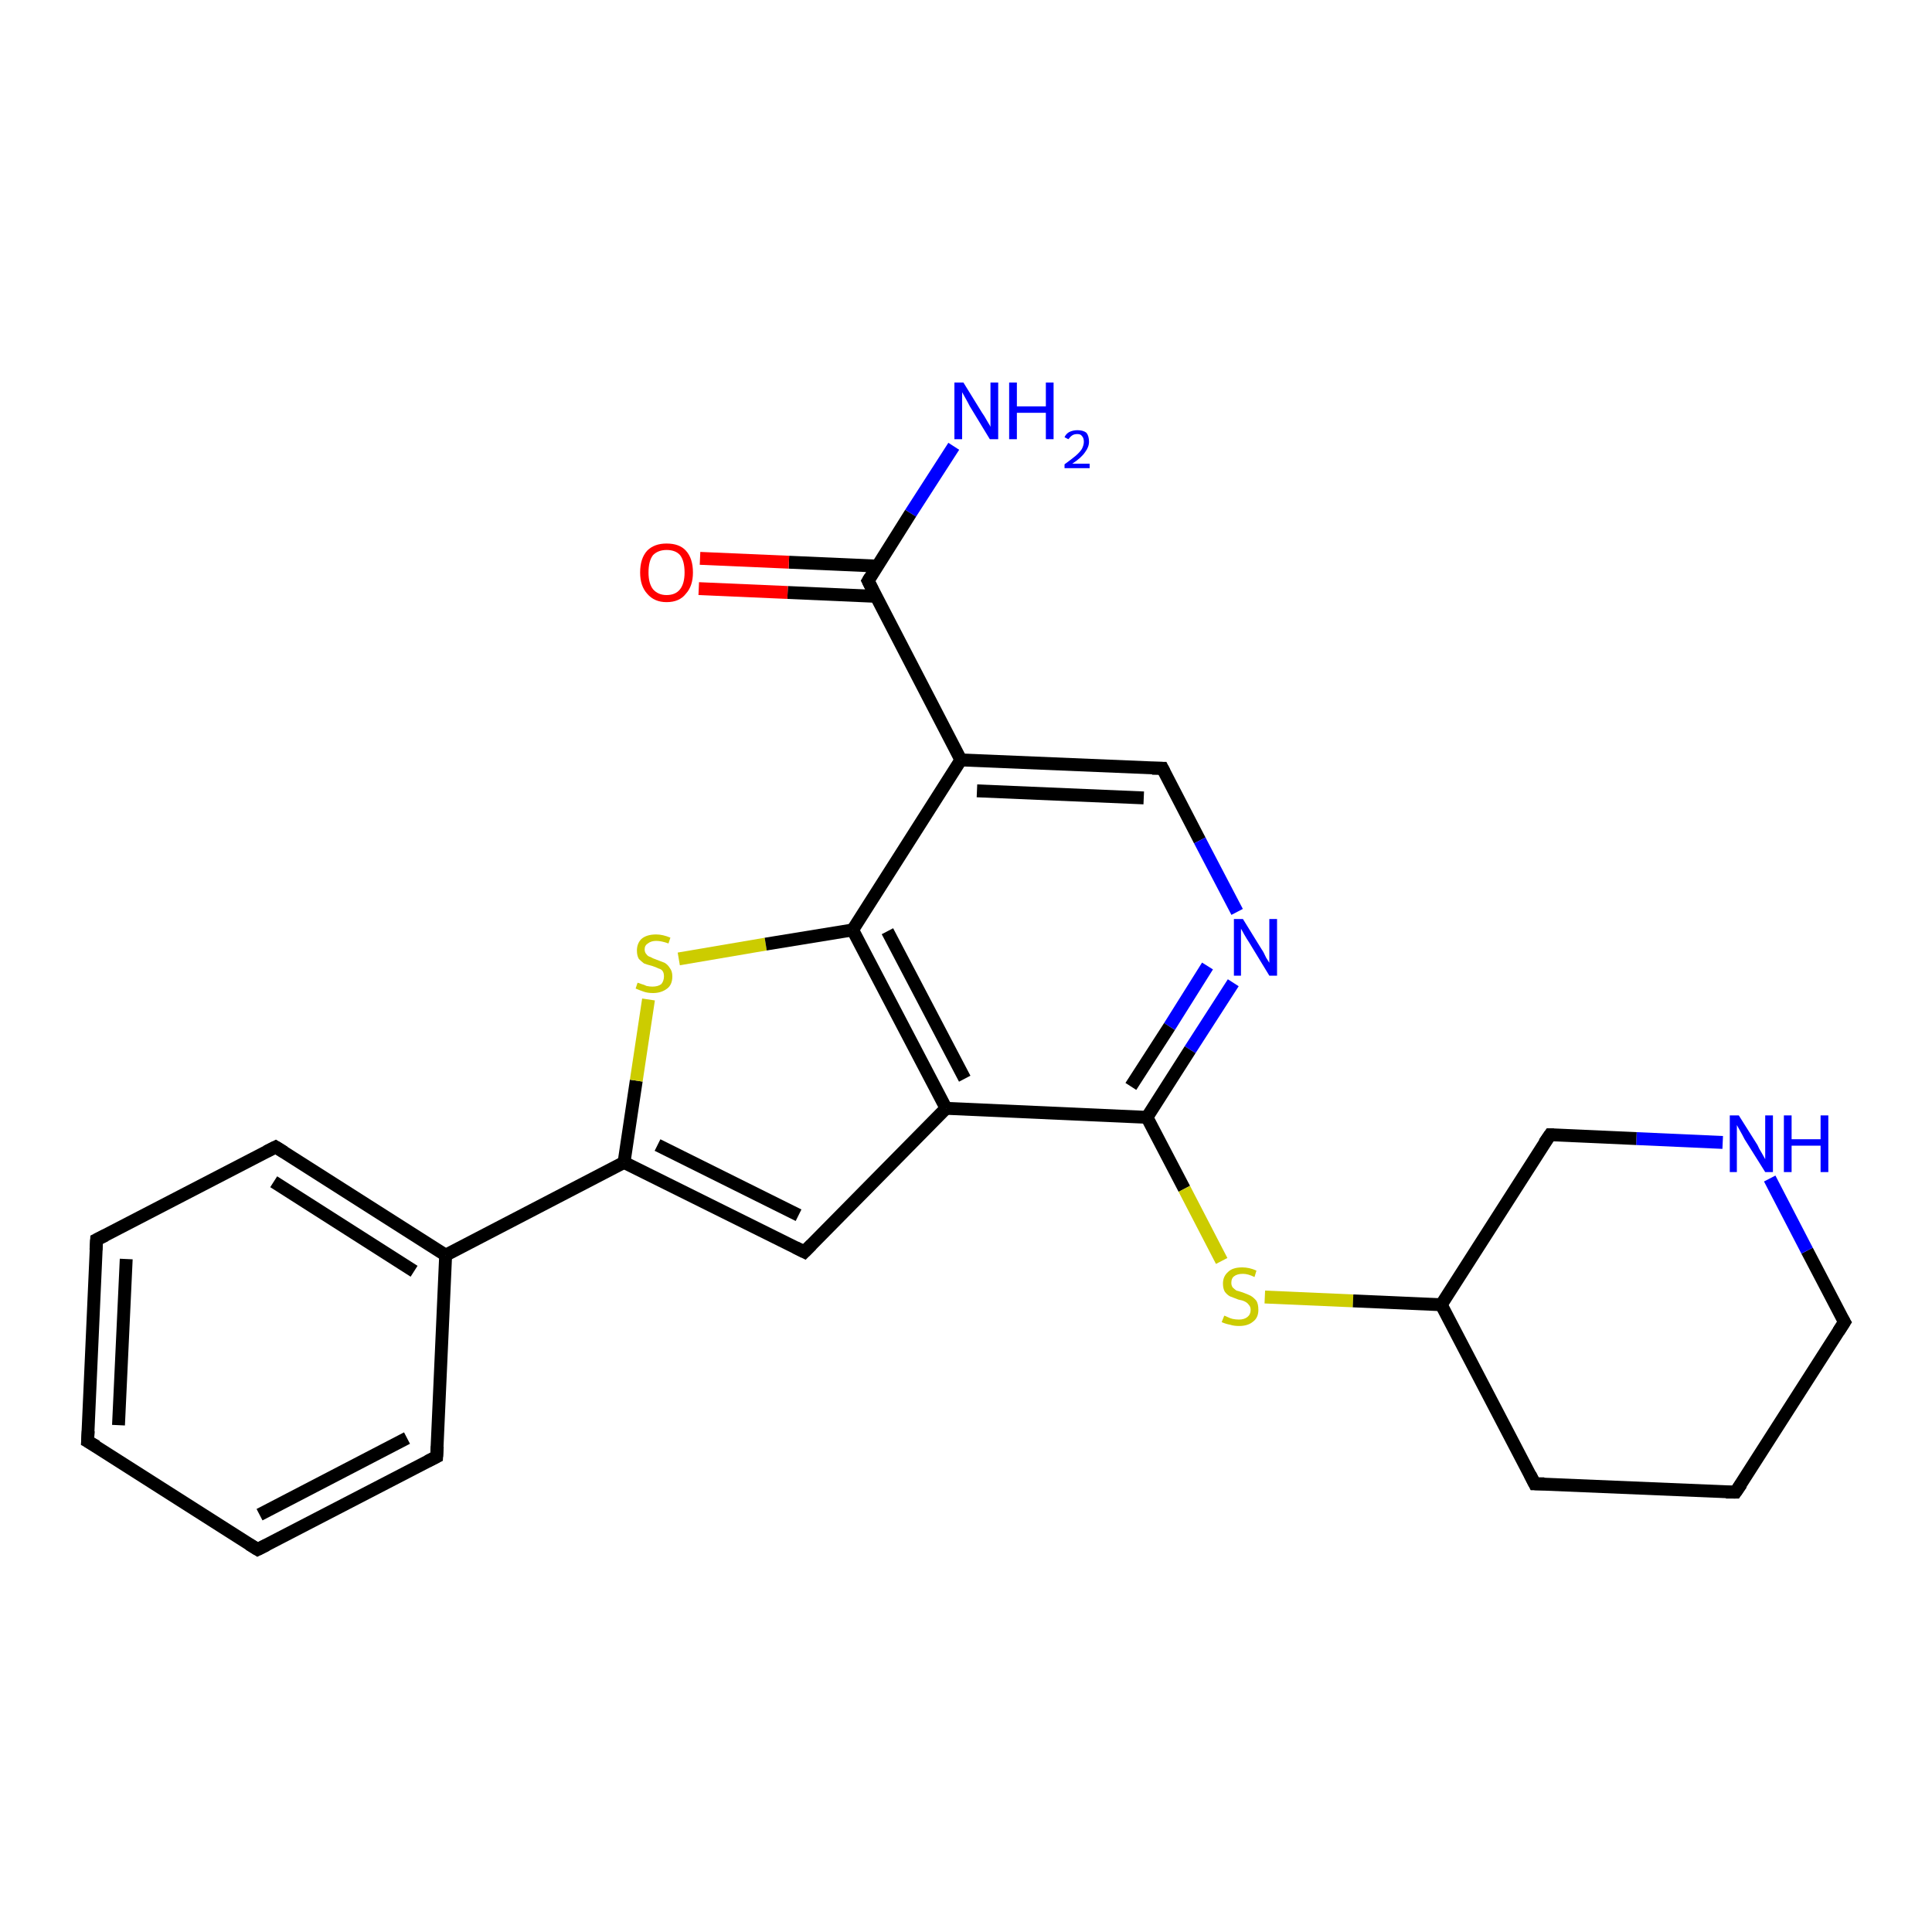 <?xml version='1.0' encoding='iso-8859-1'?>
<svg version='1.1' baseProfile='full'
              xmlns='http://www.w3.org/2000/svg'
                      xmlns:rdkit='http://www.rdkit.org/xml'
                      xmlns:xlink='http://www.w3.org/1999/xlink'
                  xml:space='preserve'
width='300px' height='300px' viewBox='0 0 300 300'>
<!-- END OF HEADER -->
<rect style='opacity:1.0;fill:#FFFFFF;stroke:none' width='300.0' height='300.0' x='0.0' y='0.0'> </rect>
<path class='bond-0 atom-0 atom-1' d='M 148.1,69.3 L 141.4,79.7' style='fill:none;fill-rule:evenodd;stroke:#0000FF;stroke-width:2.0px;stroke-linecap:butt;stroke-linejoin:miter;stroke-opacity:1' />
<path class='bond-0 atom-0 atom-1' d='M 141.4,79.7 L 134.8,90.2' style='fill:none;fill-rule:evenodd;stroke:#000000;stroke-width:2.0px;stroke-linecap:butt;stroke-linejoin:miter;stroke-opacity:1' />
<path class='bond-1 atom-1 atom-2' d='M 136.2,87.9 L 122.5,87.3' style='fill:none;fill-rule:evenodd;stroke:#000000;stroke-width:2.0px;stroke-linecap:butt;stroke-linejoin:miter;stroke-opacity:1' />
<path class='bond-1 atom-1 atom-2' d='M 122.5,87.3 L 108.7,86.7' style='fill:none;fill-rule:evenodd;stroke:#FF0000;stroke-width:2.0px;stroke-linecap:butt;stroke-linejoin:miter;stroke-opacity:1' />
<path class='bond-1 atom-1 atom-2' d='M 136.0,92.6 L 122.3,92.0' style='fill:none;fill-rule:evenodd;stroke:#000000;stroke-width:2.0px;stroke-linecap:butt;stroke-linejoin:miter;stroke-opacity:1' />
<path class='bond-1 atom-1 atom-2' d='M 122.3,92.0 L 108.5,91.4' style='fill:none;fill-rule:evenodd;stroke:#FF0000;stroke-width:2.0px;stroke-linecap:butt;stroke-linejoin:miter;stroke-opacity:1' />
<path class='bond-2 atom-1 atom-3' d='M 134.8,90.2 L 149.2,118.0' style='fill:none;fill-rule:evenodd;stroke:#000000;stroke-width:2.0px;stroke-linecap:butt;stroke-linejoin:miter;stroke-opacity:1' />
<path class='bond-3 atom-3 atom-4' d='M 149.2,118.0 L 180.5,119.3' style='fill:none;fill-rule:evenodd;stroke:#000000;stroke-width:2.0px;stroke-linecap:butt;stroke-linejoin:miter;stroke-opacity:1' />
<path class='bond-3 atom-3 atom-4' d='M 151.7,122.8 L 177.6,123.9' style='fill:none;fill-rule:evenodd;stroke:#000000;stroke-width:2.0px;stroke-linecap:butt;stroke-linejoin:miter;stroke-opacity:1' />
<path class='bond-4 atom-4 atom-5' d='M 180.5,119.3 L 186.3,130.5' style='fill:none;fill-rule:evenodd;stroke:#000000;stroke-width:2.0px;stroke-linecap:butt;stroke-linejoin:miter;stroke-opacity:1' />
<path class='bond-4 atom-4 atom-5' d='M 186.3,130.5 L 192.1,141.6' style='fill:none;fill-rule:evenodd;stroke:#0000FF;stroke-width:2.0px;stroke-linecap:butt;stroke-linejoin:miter;stroke-opacity:1' />
<path class='bond-5 atom-5 atom-6' d='M 191.5,152.6 L 184.8,163.0' style='fill:none;fill-rule:evenodd;stroke:#0000FF;stroke-width:2.0px;stroke-linecap:butt;stroke-linejoin:miter;stroke-opacity:1' />
<path class='bond-5 atom-5 atom-6' d='M 184.8,163.0 L 178.1,173.5' style='fill:none;fill-rule:evenodd;stroke:#000000;stroke-width:2.0px;stroke-linecap:butt;stroke-linejoin:miter;stroke-opacity:1' />
<path class='bond-5 atom-5 atom-6' d='M 187.5,150.0 L 181.6,159.4' style='fill:none;fill-rule:evenodd;stroke:#0000FF;stroke-width:2.0px;stroke-linecap:butt;stroke-linejoin:miter;stroke-opacity:1' />
<path class='bond-5 atom-5 atom-6' d='M 181.6,159.4 L 175.6,168.7' style='fill:none;fill-rule:evenodd;stroke:#000000;stroke-width:2.0px;stroke-linecap:butt;stroke-linejoin:miter;stroke-opacity:1' />
<path class='bond-6 atom-6 atom-7' d='M 178.1,173.5 L 183.9,184.6' style='fill:none;fill-rule:evenodd;stroke:#000000;stroke-width:2.0px;stroke-linecap:butt;stroke-linejoin:miter;stroke-opacity:1' />
<path class='bond-6 atom-6 atom-7' d='M 183.9,184.6 L 189.7,195.8' style='fill:none;fill-rule:evenodd;stroke:#CCCC00;stroke-width:2.0px;stroke-linecap:butt;stroke-linejoin:miter;stroke-opacity:1' />
<path class='bond-7 atom-7 atom-8' d='M 196.4,201.4 L 210.1,202.0' style='fill:none;fill-rule:evenodd;stroke:#CCCC00;stroke-width:2.0px;stroke-linecap:butt;stroke-linejoin:miter;stroke-opacity:1' />
<path class='bond-7 atom-7 atom-8' d='M 210.1,202.0 L 223.8,202.6' style='fill:none;fill-rule:evenodd;stroke:#000000;stroke-width:2.0px;stroke-linecap:butt;stroke-linejoin:miter;stroke-opacity:1' />
<path class='bond-8 atom-8 atom-9' d='M 223.8,202.6 L 238.3,230.4' style='fill:none;fill-rule:evenodd;stroke:#000000;stroke-width:2.0px;stroke-linecap:butt;stroke-linejoin:miter;stroke-opacity:1' />
<path class='bond-9 atom-9 atom-10' d='M 238.3,230.4 L 269.5,231.7' style='fill:none;fill-rule:evenodd;stroke:#000000;stroke-width:2.0px;stroke-linecap:butt;stroke-linejoin:miter;stroke-opacity:1' />
<path class='bond-10 atom-10 atom-11' d='M 269.5,231.7 L 286.4,205.3' style='fill:none;fill-rule:evenodd;stroke:#000000;stroke-width:2.0px;stroke-linecap:butt;stroke-linejoin:miter;stroke-opacity:1' />
<path class='bond-11 atom-11 atom-12' d='M 286.4,205.3 L 280.6,194.2' style='fill:none;fill-rule:evenodd;stroke:#000000;stroke-width:2.0px;stroke-linecap:butt;stroke-linejoin:miter;stroke-opacity:1' />
<path class='bond-11 atom-11 atom-12' d='M 280.6,194.2 L 274.8,183.0' style='fill:none;fill-rule:evenodd;stroke:#0000FF;stroke-width:2.0px;stroke-linecap:butt;stroke-linejoin:miter;stroke-opacity:1' />
<path class='bond-12 atom-12 atom-13' d='M 267.5,177.4 L 254.1,176.8' style='fill:none;fill-rule:evenodd;stroke:#0000FF;stroke-width:2.0px;stroke-linecap:butt;stroke-linejoin:miter;stroke-opacity:1' />
<path class='bond-12 atom-12 atom-13' d='M 254.1,176.8 L 240.7,176.2' style='fill:none;fill-rule:evenodd;stroke:#000000;stroke-width:2.0px;stroke-linecap:butt;stroke-linejoin:miter;stroke-opacity:1' />
<path class='bond-13 atom-6 atom-14' d='M 178.1,173.5 L 146.9,172.1' style='fill:none;fill-rule:evenodd;stroke:#000000;stroke-width:2.0px;stroke-linecap:butt;stroke-linejoin:miter;stroke-opacity:1' />
<path class='bond-14 atom-14 atom-15' d='M 146.9,172.1 L 124.9,194.4' style='fill:none;fill-rule:evenodd;stroke:#000000;stroke-width:2.0px;stroke-linecap:butt;stroke-linejoin:miter;stroke-opacity:1' />
<path class='bond-15 atom-15 atom-16' d='M 124.9,194.4 L 96.9,180.5' style='fill:none;fill-rule:evenodd;stroke:#000000;stroke-width:2.0px;stroke-linecap:butt;stroke-linejoin:miter;stroke-opacity:1' />
<path class='bond-15 atom-15 atom-16' d='M 124.0,188.7 L 102.1,177.8' style='fill:none;fill-rule:evenodd;stroke:#000000;stroke-width:2.0px;stroke-linecap:butt;stroke-linejoin:miter;stroke-opacity:1' />
<path class='bond-16 atom-16 atom-17' d='M 96.9,180.5 L 98.8,167.8' style='fill:none;fill-rule:evenodd;stroke:#000000;stroke-width:2.0px;stroke-linecap:butt;stroke-linejoin:miter;stroke-opacity:1' />
<path class='bond-16 atom-16 atom-17' d='M 98.8,167.8 L 100.7,155.2' style='fill:none;fill-rule:evenodd;stroke:#CCCC00;stroke-width:2.0px;stroke-linecap:butt;stroke-linejoin:miter;stroke-opacity:1' />
<path class='bond-17 atom-17 atom-18' d='M 105.4,148.9 L 118.9,146.6' style='fill:none;fill-rule:evenodd;stroke:#CCCC00;stroke-width:2.0px;stroke-linecap:butt;stroke-linejoin:miter;stroke-opacity:1' />
<path class='bond-17 atom-17 atom-18' d='M 118.9,146.6 L 132.4,144.4' style='fill:none;fill-rule:evenodd;stroke:#000000;stroke-width:2.0px;stroke-linecap:butt;stroke-linejoin:miter;stroke-opacity:1' />
<path class='bond-18 atom-16 atom-19' d='M 96.9,180.5 L 69.2,194.9' style='fill:none;fill-rule:evenodd;stroke:#000000;stroke-width:2.0px;stroke-linecap:butt;stroke-linejoin:miter;stroke-opacity:1' />
<path class='bond-19 atom-19 atom-20' d='M 69.2,194.9 L 42.8,178.1' style='fill:none;fill-rule:evenodd;stroke:#000000;stroke-width:2.0px;stroke-linecap:butt;stroke-linejoin:miter;stroke-opacity:1' />
<path class='bond-19 atom-19 atom-20' d='M 64.3,197.4 L 42.5,183.5' style='fill:none;fill-rule:evenodd;stroke:#000000;stroke-width:2.0px;stroke-linecap:butt;stroke-linejoin:miter;stroke-opacity:1' />
<path class='bond-20 atom-20 atom-21' d='M 42.8,178.1 L 15.0,192.5' style='fill:none;fill-rule:evenodd;stroke:#000000;stroke-width:2.0px;stroke-linecap:butt;stroke-linejoin:miter;stroke-opacity:1' />
<path class='bond-21 atom-21 atom-22' d='M 15.0,192.5 L 13.6,223.8' style='fill:none;fill-rule:evenodd;stroke:#000000;stroke-width:2.0px;stroke-linecap:butt;stroke-linejoin:miter;stroke-opacity:1' />
<path class='bond-21 atom-21 atom-22' d='M 19.6,195.5 L 18.4,221.3' style='fill:none;fill-rule:evenodd;stroke:#000000;stroke-width:2.0px;stroke-linecap:butt;stroke-linejoin:miter;stroke-opacity:1' />
<path class='bond-22 atom-22 atom-23' d='M 13.6,223.8 L 40.0,240.6' style='fill:none;fill-rule:evenodd;stroke:#000000;stroke-width:2.0px;stroke-linecap:butt;stroke-linejoin:miter;stroke-opacity:1' />
<path class='bond-23 atom-23 atom-24' d='M 40.0,240.6 L 67.8,226.2' style='fill:none;fill-rule:evenodd;stroke:#000000;stroke-width:2.0px;stroke-linecap:butt;stroke-linejoin:miter;stroke-opacity:1' />
<path class='bond-23 atom-23 atom-24' d='M 40.3,235.2 L 63.2,223.3' style='fill:none;fill-rule:evenodd;stroke:#000000;stroke-width:2.0px;stroke-linecap:butt;stroke-linejoin:miter;stroke-opacity:1' />
<path class='bond-24 atom-18 atom-3' d='M 132.4,144.4 L 149.2,118.0' style='fill:none;fill-rule:evenodd;stroke:#000000;stroke-width:2.0px;stroke-linecap:butt;stroke-linejoin:miter;stroke-opacity:1' />
<path class='bond-25 atom-24 atom-19' d='M 67.8,226.2 L 69.2,194.9' style='fill:none;fill-rule:evenodd;stroke:#000000;stroke-width:2.0px;stroke-linecap:butt;stroke-linejoin:miter;stroke-opacity:1' />
<path class='bond-26 atom-13 atom-8' d='M 240.7,176.2 L 223.8,202.6' style='fill:none;fill-rule:evenodd;stroke:#000000;stroke-width:2.0px;stroke-linecap:butt;stroke-linejoin:miter;stroke-opacity:1' />
<path class='bond-27 atom-18 atom-14' d='M 132.4,144.4 L 146.9,172.1' style='fill:none;fill-rule:evenodd;stroke:#000000;stroke-width:2.0px;stroke-linecap:butt;stroke-linejoin:miter;stroke-opacity:1' />
<path class='bond-27 atom-18 atom-14' d='M 137.8,144.6 L 149.8,167.5' style='fill:none;fill-rule:evenodd;stroke:#000000;stroke-width:2.0px;stroke-linecap:butt;stroke-linejoin:miter;stroke-opacity:1' />
<path d='M 135.1,89.7 L 134.8,90.2 L 135.5,91.6' style='fill:none;stroke:#000000;stroke-width:2.0px;stroke-linecap:butt;stroke-linejoin:miter;stroke-opacity:1;' />
<path d='M 178.9,119.3 L 180.5,119.3 L 180.8,119.9' style='fill:none;stroke:#000000;stroke-width:2.0px;stroke-linecap:butt;stroke-linejoin:miter;stroke-opacity:1;' />
<path d='M 237.6,229.0 L 238.3,230.4 L 239.8,230.4' style='fill:none;stroke:#000000;stroke-width:2.0px;stroke-linecap:butt;stroke-linejoin:miter;stroke-opacity:1;' />
<path d='M 268.0,231.7 L 269.5,231.7 L 270.4,230.4' style='fill:none;stroke:#000000;stroke-width:2.0px;stroke-linecap:butt;stroke-linejoin:miter;stroke-opacity:1;' />
<path d='M 285.5,206.7 L 286.4,205.3 L 286.1,204.8' style='fill:none;stroke:#000000;stroke-width:2.0px;stroke-linecap:butt;stroke-linejoin:miter;stroke-opacity:1;' />
<path d='M 241.3,176.2 L 240.7,176.2 L 239.8,177.5' style='fill:none;stroke:#000000;stroke-width:2.0px;stroke-linecap:butt;stroke-linejoin:miter;stroke-opacity:1;' />
<path d='M 126.0,193.3 L 124.9,194.4 L 123.5,193.7' style='fill:none;stroke:#000000;stroke-width:2.0px;stroke-linecap:butt;stroke-linejoin:miter;stroke-opacity:1;' />
<path d='M 44.1,178.9 L 42.8,178.1 L 41.4,178.8' style='fill:none;stroke:#000000;stroke-width:2.0px;stroke-linecap:butt;stroke-linejoin:miter;stroke-opacity:1;' />
<path d='M 16.4,191.8 L 15.0,192.5 L 14.9,194.1' style='fill:none;stroke:#000000;stroke-width:2.0px;stroke-linecap:butt;stroke-linejoin:miter;stroke-opacity:1;' />
<path d='M 13.7,222.2 L 13.6,223.8 L 15.0,224.6' style='fill:none;stroke:#000000;stroke-width:2.0px;stroke-linecap:butt;stroke-linejoin:miter;stroke-opacity:1;' />
<path d='M 38.7,239.8 L 40.0,240.6 L 41.4,239.9' style='fill:none;stroke:#000000;stroke-width:2.0px;stroke-linecap:butt;stroke-linejoin:miter;stroke-opacity:1;' />
<path d='M 66.4,226.9 L 67.8,226.2 L 67.9,224.6' style='fill:none;stroke:#000000;stroke-width:2.0px;stroke-linecap:butt;stroke-linejoin:miter;stroke-opacity:1;' />
<path class='atom-0' d='M 149.6 59.4
L 152.5 64.1
Q 152.8 64.5, 153.3 65.4
Q 153.8 66.2, 153.8 66.3
L 153.8 59.4
L 155.0 59.4
L 155.0 68.2
L 153.7 68.2
L 150.6 63.1
Q 150.3 62.5, 149.9 61.8
Q 149.5 61.1, 149.4 60.9
L 149.4 68.2
L 148.2 68.2
L 148.2 59.4
L 149.6 59.4
' fill='#0000FF'/>
<path class='atom-0' d='M 156.7 59.4
L 157.9 59.4
L 157.9 63.1
L 162.4 63.1
L 162.4 59.4
L 163.6 59.4
L 163.6 68.2
L 162.4 68.2
L 162.4 64.1
L 157.9 64.1
L 157.9 68.2
L 156.7 68.2
L 156.7 59.4
' fill='#0000FF'/>
<path class='atom-0' d='M 165.3 67.9
Q 165.5 67.4, 166.0 67.1
Q 166.6 66.8, 167.3 66.8
Q 168.2 66.8, 168.7 67.2
Q 169.1 67.7, 169.1 68.6
Q 169.1 69.4, 168.5 70.2
Q 167.9 71.1, 166.5 72.0
L 169.2 72.0
L 169.2 72.7
L 165.3 72.7
L 165.3 72.1
Q 166.4 71.3, 167.0 70.8
Q 167.7 70.2, 168.0 69.7
Q 168.3 69.1, 168.3 68.6
Q 168.3 68.0, 168.0 67.7
Q 167.8 67.4, 167.3 67.4
Q 166.8 67.4, 166.5 67.6
Q 166.2 67.8, 165.9 68.2
L 165.3 67.9
' fill='#0000FF'/>
<path class='atom-2' d='M 99.4 88.9
Q 99.4 86.7, 100.5 85.5
Q 101.6 84.4, 103.5 84.4
Q 105.5 84.4, 106.5 85.5
Q 107.6 86.7, 107.6 88.9
Q 107.6 91.0, 106.5 92.2
Q 105.5 93.5, 103.5 93.5
Q 101.6 93.5, 100.5 92.2
Q 99.4 91.0, 99.4 88.9
M 103.5 92.4
Q 104.9 92.4, 105.6 91.5
Q 106.3 90.6, 106.3 88.9
Q 106.3 87.1, 105.6 86.2
Q 104.9 85.4, 103.5 85.4
Q 102.2 85.4, 101.4 86.2
Q 100.7 87.1, 100.7 88.9
Q 100.7 90.6, 101.4 91.5
Q 102.2 92.4, 103.5 92.4
' fill='#FF0000'/>
<path class='atom-5' d='M 193.0 142.7
L 195.9 147.4
Q 196.2 147.8, 196.6 148.7
Q 197.1 149.5, 197.1 149.5
L 197.1 142.7
L 198.3 142.7
L 198.3 151.5
L 197.1 151.5
L 194.0 146.4
Q 193.6 145.8, 193.2 145.1
Q 192.8 144.4, 192.7 144.2
L 192.7 151.5
L 191.6 151.5
L 191.6 142.7
L 193.0 142.7
' fill='#0000FF'/>
<path class='atom-7' d='M 190.1 204.3
Q 190.2 204.3, 190.6 204.5
Q 191.0 204.7, 191.4 204.8
Q 191.9 204.9, 192.4 204.9
Q 193.2 204.9, 193.7 204.5
Q 194.2 204.1, 194.2 203.4
Q 194.2 202.9, 193.9 202.6
Q 193.7 202.3, 193.3 202.1
Q 192.9 201.9, 192.3 201.8
Q 191.5 201.5, 191.0 201.3
Q 190.6 201.1, 190.2 200.6
Q 189.9 200.1, 189.9 199.3
Q 189.9 198.2, 190.7 197.5
Q 191.4 196.8, 192.9 196.8
Q 194.0 196.8, 195.1 197.3
L 194.8 198.3
Q 193.8 197.8, 193.0 197.8
Q 192.1 197.8, 191.6 198.2
Q 191.2 198.5, 191.2 199.2
Q 191.2 199.6, 191.4 199.9
Q 191.7 200.2, 192.0 200.4
Q 192.4 200.5, 193.0 200.7
Q 193.8 201.0, 194.2 201.2
Q 194.7 201.5, 195.1 202.0
Q 195.4 202.5, 195.4 203.4
Q 195.4 204.6, 194.6 205.2
Q 193.8 205.9, 192.4 205.9
Q 191.6 205.9, 191.0 205.7
Q 190.4 205.6, 189.7 205.3
L 190.1 204.3
' fill='#CCCC00'/>
<path class='atom-12' d='M 270.0 173.2
L 272.9 177.8
Q 273.1 178.3, 273.6 179.1
Q 274.1 180.0, 274.1 180.0
L 274.1 173.2
L 275.3 173.2
L 275.3 182.0
L 274.1 182.0
L 270.9 176.9
Q 270.6 176.3, 270.2 175.6
Q 269.8 174.9, 269.7 174.7
L 269.7 182.0
L 268.6 182.0
L 268.6 173.2
L 270.0 173.2
' fill='#0000FF'/>
<path class='atom-12' d='M 277.0 173.2
L 278.2 173.2
L 278.2 176.9
L 282.7 176.9
L 282.7 173.2
L 283.9 173.2
L 283.9 182.0
L 282.7 182.0
L 282.7 177.9
L 278.2 177.9
L 278.2 182.0
L 277.0 182.0
L 277.0 173.2
' fill='#0000FF'/>
<path class='atom-17' d='M 99.0 152.6
Q 99.1 152.6, 99.6 152.8
Q 100.0 152.9, 100.4 153.1
Q 100.9 153.2, 101.3 153.2
Q 102.2 153.2, 102.7 152.8
Q 103.1 152.3, 103.1 151.6
Q 103.1 151.1, 102.9 150.8
Q 102.7 150.5, 102.3 150.4
Q 101.9 150.2, 101.3 150.0
Q 100.5 149.8, 100.0 149.6
Q 99.6 149.3, 99.2 148.9
Q 98.9 148.4, 98.9 147.6
Q 98.9 146.5, 99.6 145.8
Q 100.4 145.1, 101.9 145.1
Q 102.9 145.1, 104.1 145.6
L 103.8 146.5
Q 102.7 146.1, 101.9 146.1
Q 101.1 146.1, 100.6 146.5
Q 100.1 146.8, 100.1 147.4
Q 100.1 147.9, 100.4 148.2
Q 100.6 148.5, 101.0 148.6
Q 101.3 148.8, 101.9 149.0
Q 102.7 149.3, 103.2 149.5
Q 103.7 149.8, 104.0 150.3
Q 104.4 150.8, 104.4 151.6
Q 104.4 152.9, 103.6 153.5
Q 102.7 154.2, 101.4 154.2
Q 100.6 154.2, 100.0 154.0
Q 99.4 153.8, 98.7 153.5
L 99.0 152.6
' fill='#CCCC00'/>
</svg>
